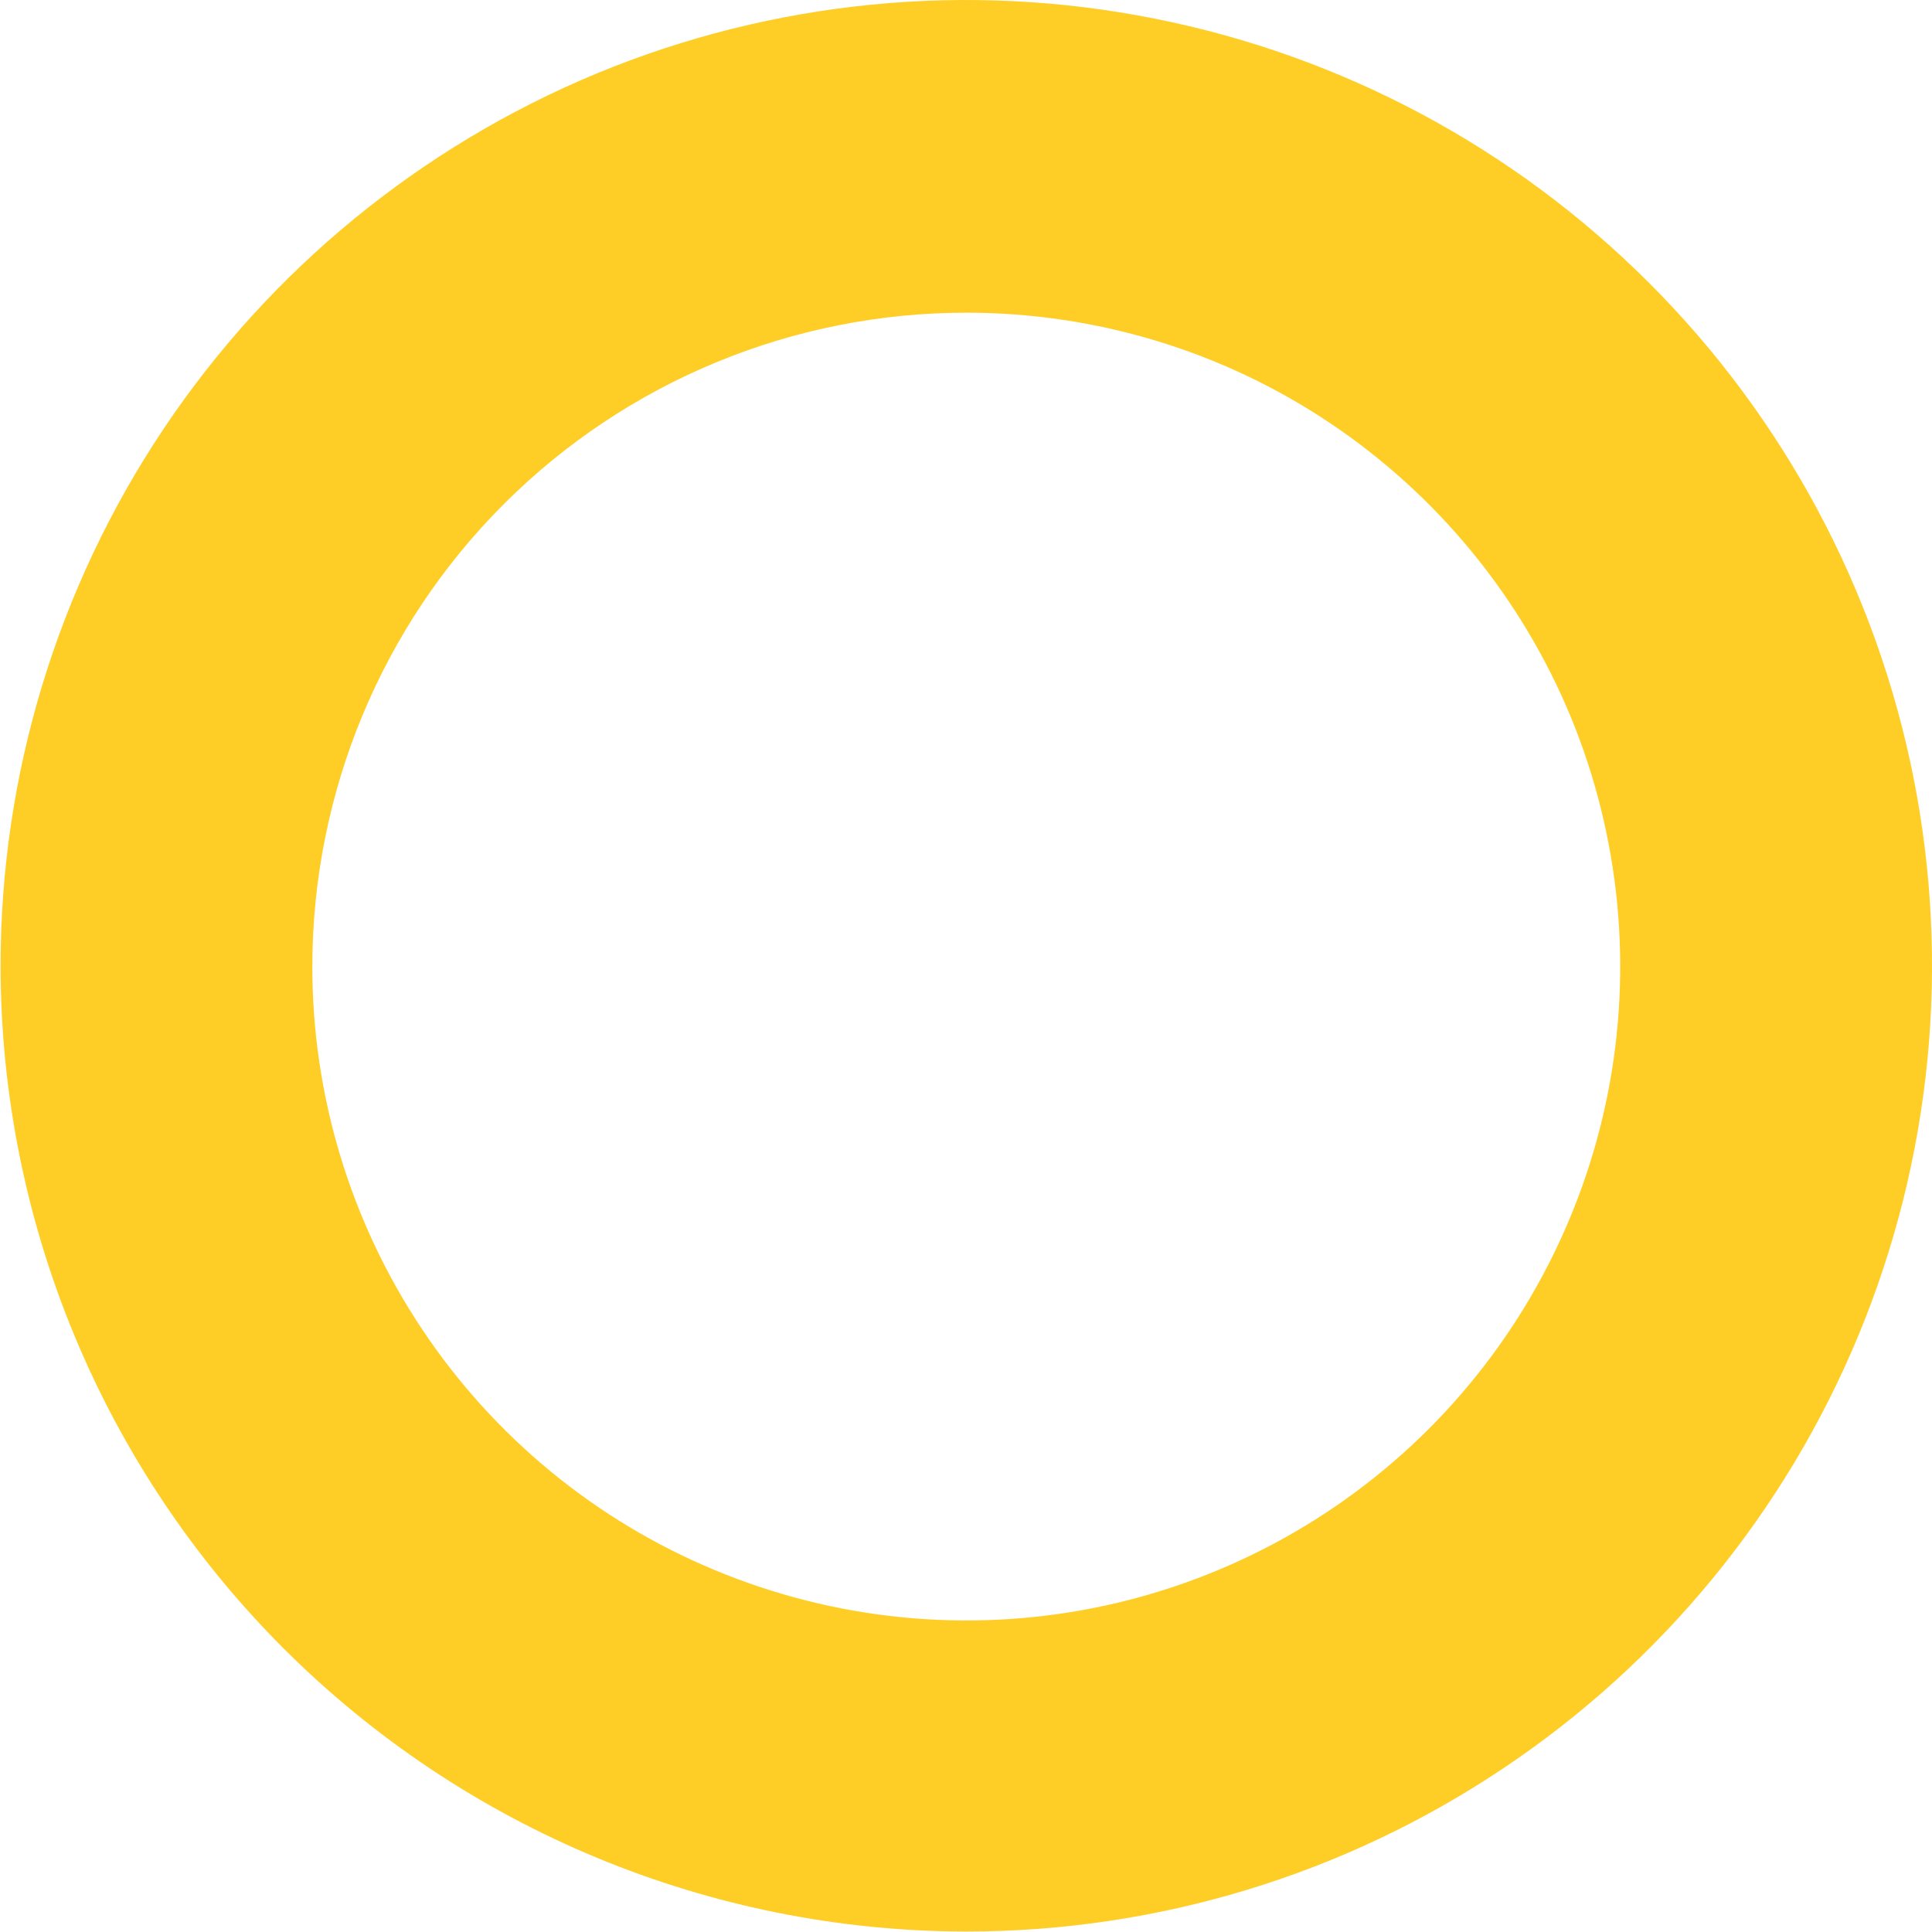 <?xml version="1.0" encoding="UTF-8"?> <svg xmlns="http://www.w3.org/2000/svg" width="45" height="45" viewBox="0 0 45 45" fill="none"> <path d="M22.506 44.989C26.956 44.989 31.304 43.671 35.003 41.195C38.702 38.725 41.585 35.211 43.288 31.1C44.991 26.989 45.436 22.467 44.568 18.106C43.7 13.745 41.558 9.735 38.412 6.591C35.266 3.441 31.258 1.299 26.895 0.434C22.532 -0.437 18.009 0.01 13.899 1.711C9.788 3.417 6.276 6.299 3.804 9.998C1.333 13.697 0.013 18.046 0.013 22.497C0.018 28.457 2.389 34.179 6.607 38.397C10.824 42.609 16.542 44.983 22.506 44.989ZM22.506 7.283C25.52 7.283 28.465 8.172 30.971 9.849C33.476 11.525 35.428 13.906 36.581 16.686C37.733 19.472 38.033 22.539 37.444 25.492C36.855 28.445 35.402 31.16 33.271 33.29C31.138 35.419 28.423 36.869 25.467 37.454C22.511 38.039 19.448 37.734 16.665 36.577C13.882 35.425 11.505 33.469 9.833 30.963C8.161 28.457 7.271 25.51 7.275 22.497C7.28 18.458 8.886 14.586 11.742 11.734C14.598 8.882 18.47 7.283 22.506 7.283Z" fill="#FFCE26"></path> </svg> 